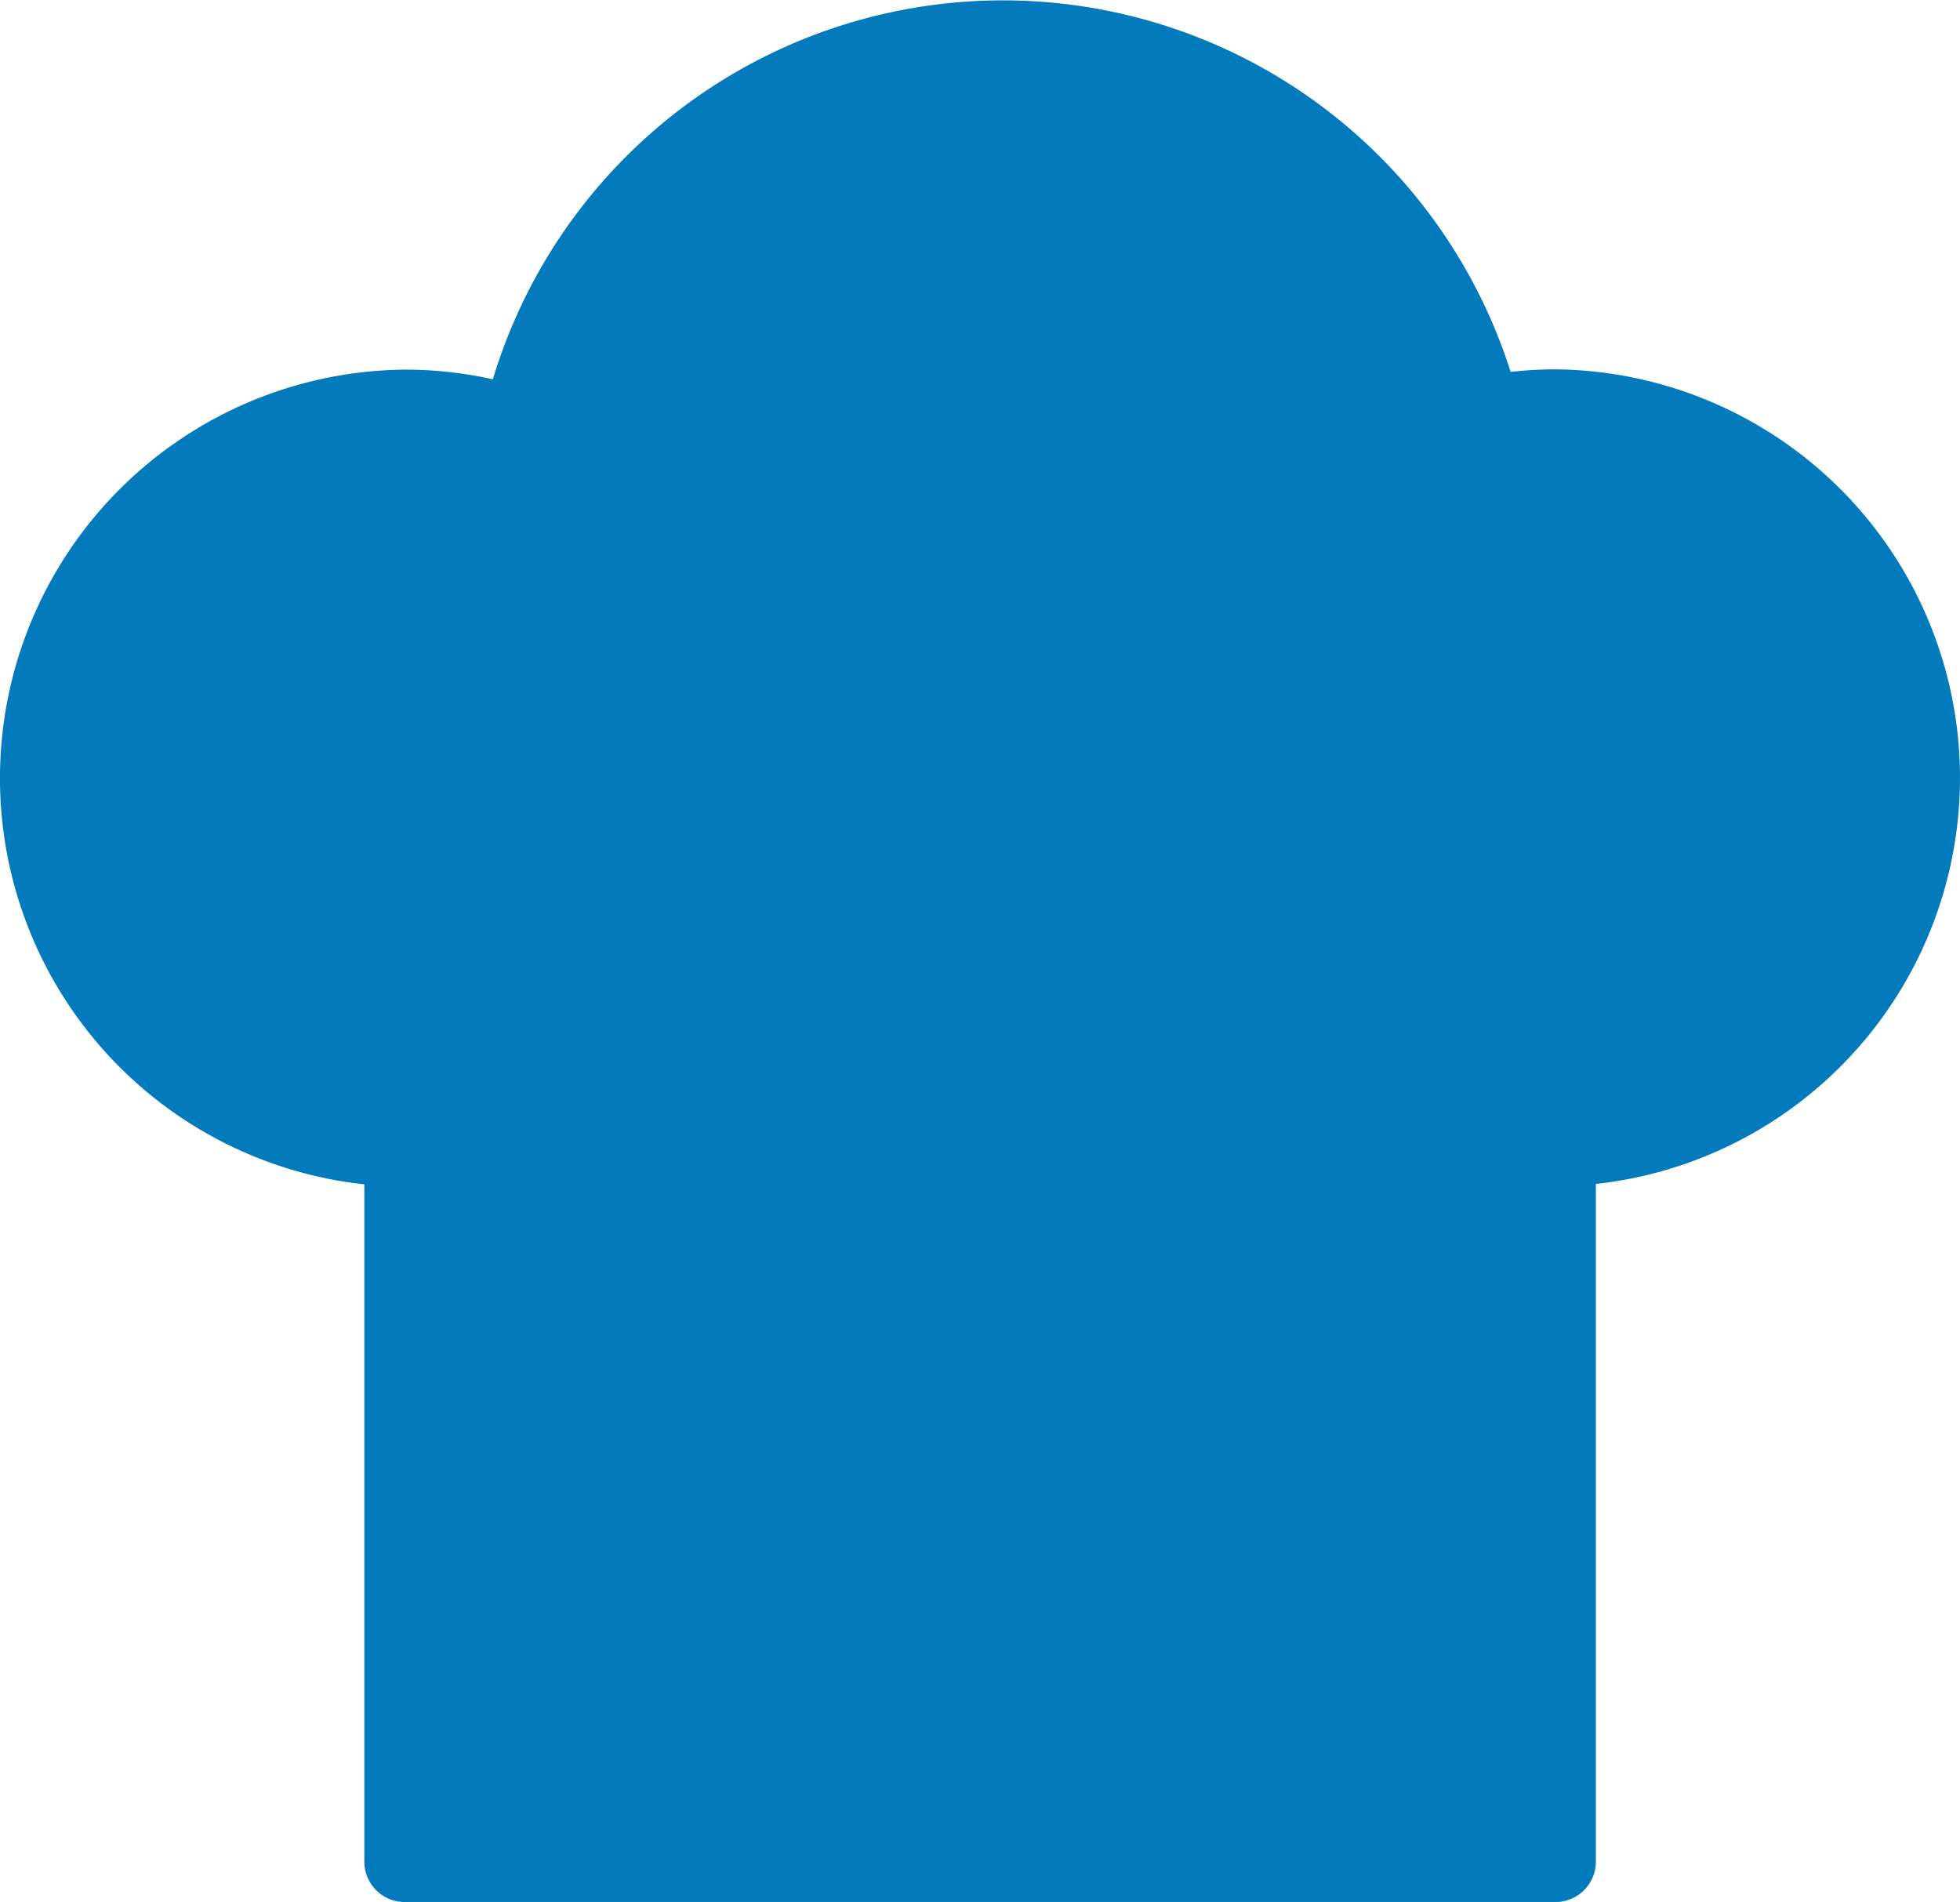<svg xmlns="http://www.w3.org/2000/svg" width="77.666" height="75.364" viewBox="0 0 77.666 75.364">
  <g id="Gruppe_484" data-name="Gruppe 484" transform="translate(0 377.636)">
    <path id="Pfad_4153" data-name="Pfad 4153" d="M77.57-348.568A16.189,16.189,0,0,0,61.631-363h-.048a16.306,16.306,0,0,0-1.724.1,21.106,21.106,0,0,0-26.5-13.733A21.107,21.107,0,0,0,19.53-362.606a15.969,15.969,0,0,0-3.5-.383A16.189,16.189,0,0,0,0-346.645a16.189,16.189,0,0,0,14.437,15.939v26.838a1.6,1.6,0,0,0,1.6,1.6h45.6a1.6,1.6,0,0,0,1.6-1.6v-26.854A16.189,16.189,0,0,0,77.57-348.568ZM17.63-305.529v0Z" transform="translate(0 0)" fill="#027abc"/>
  </g>
</svg>

